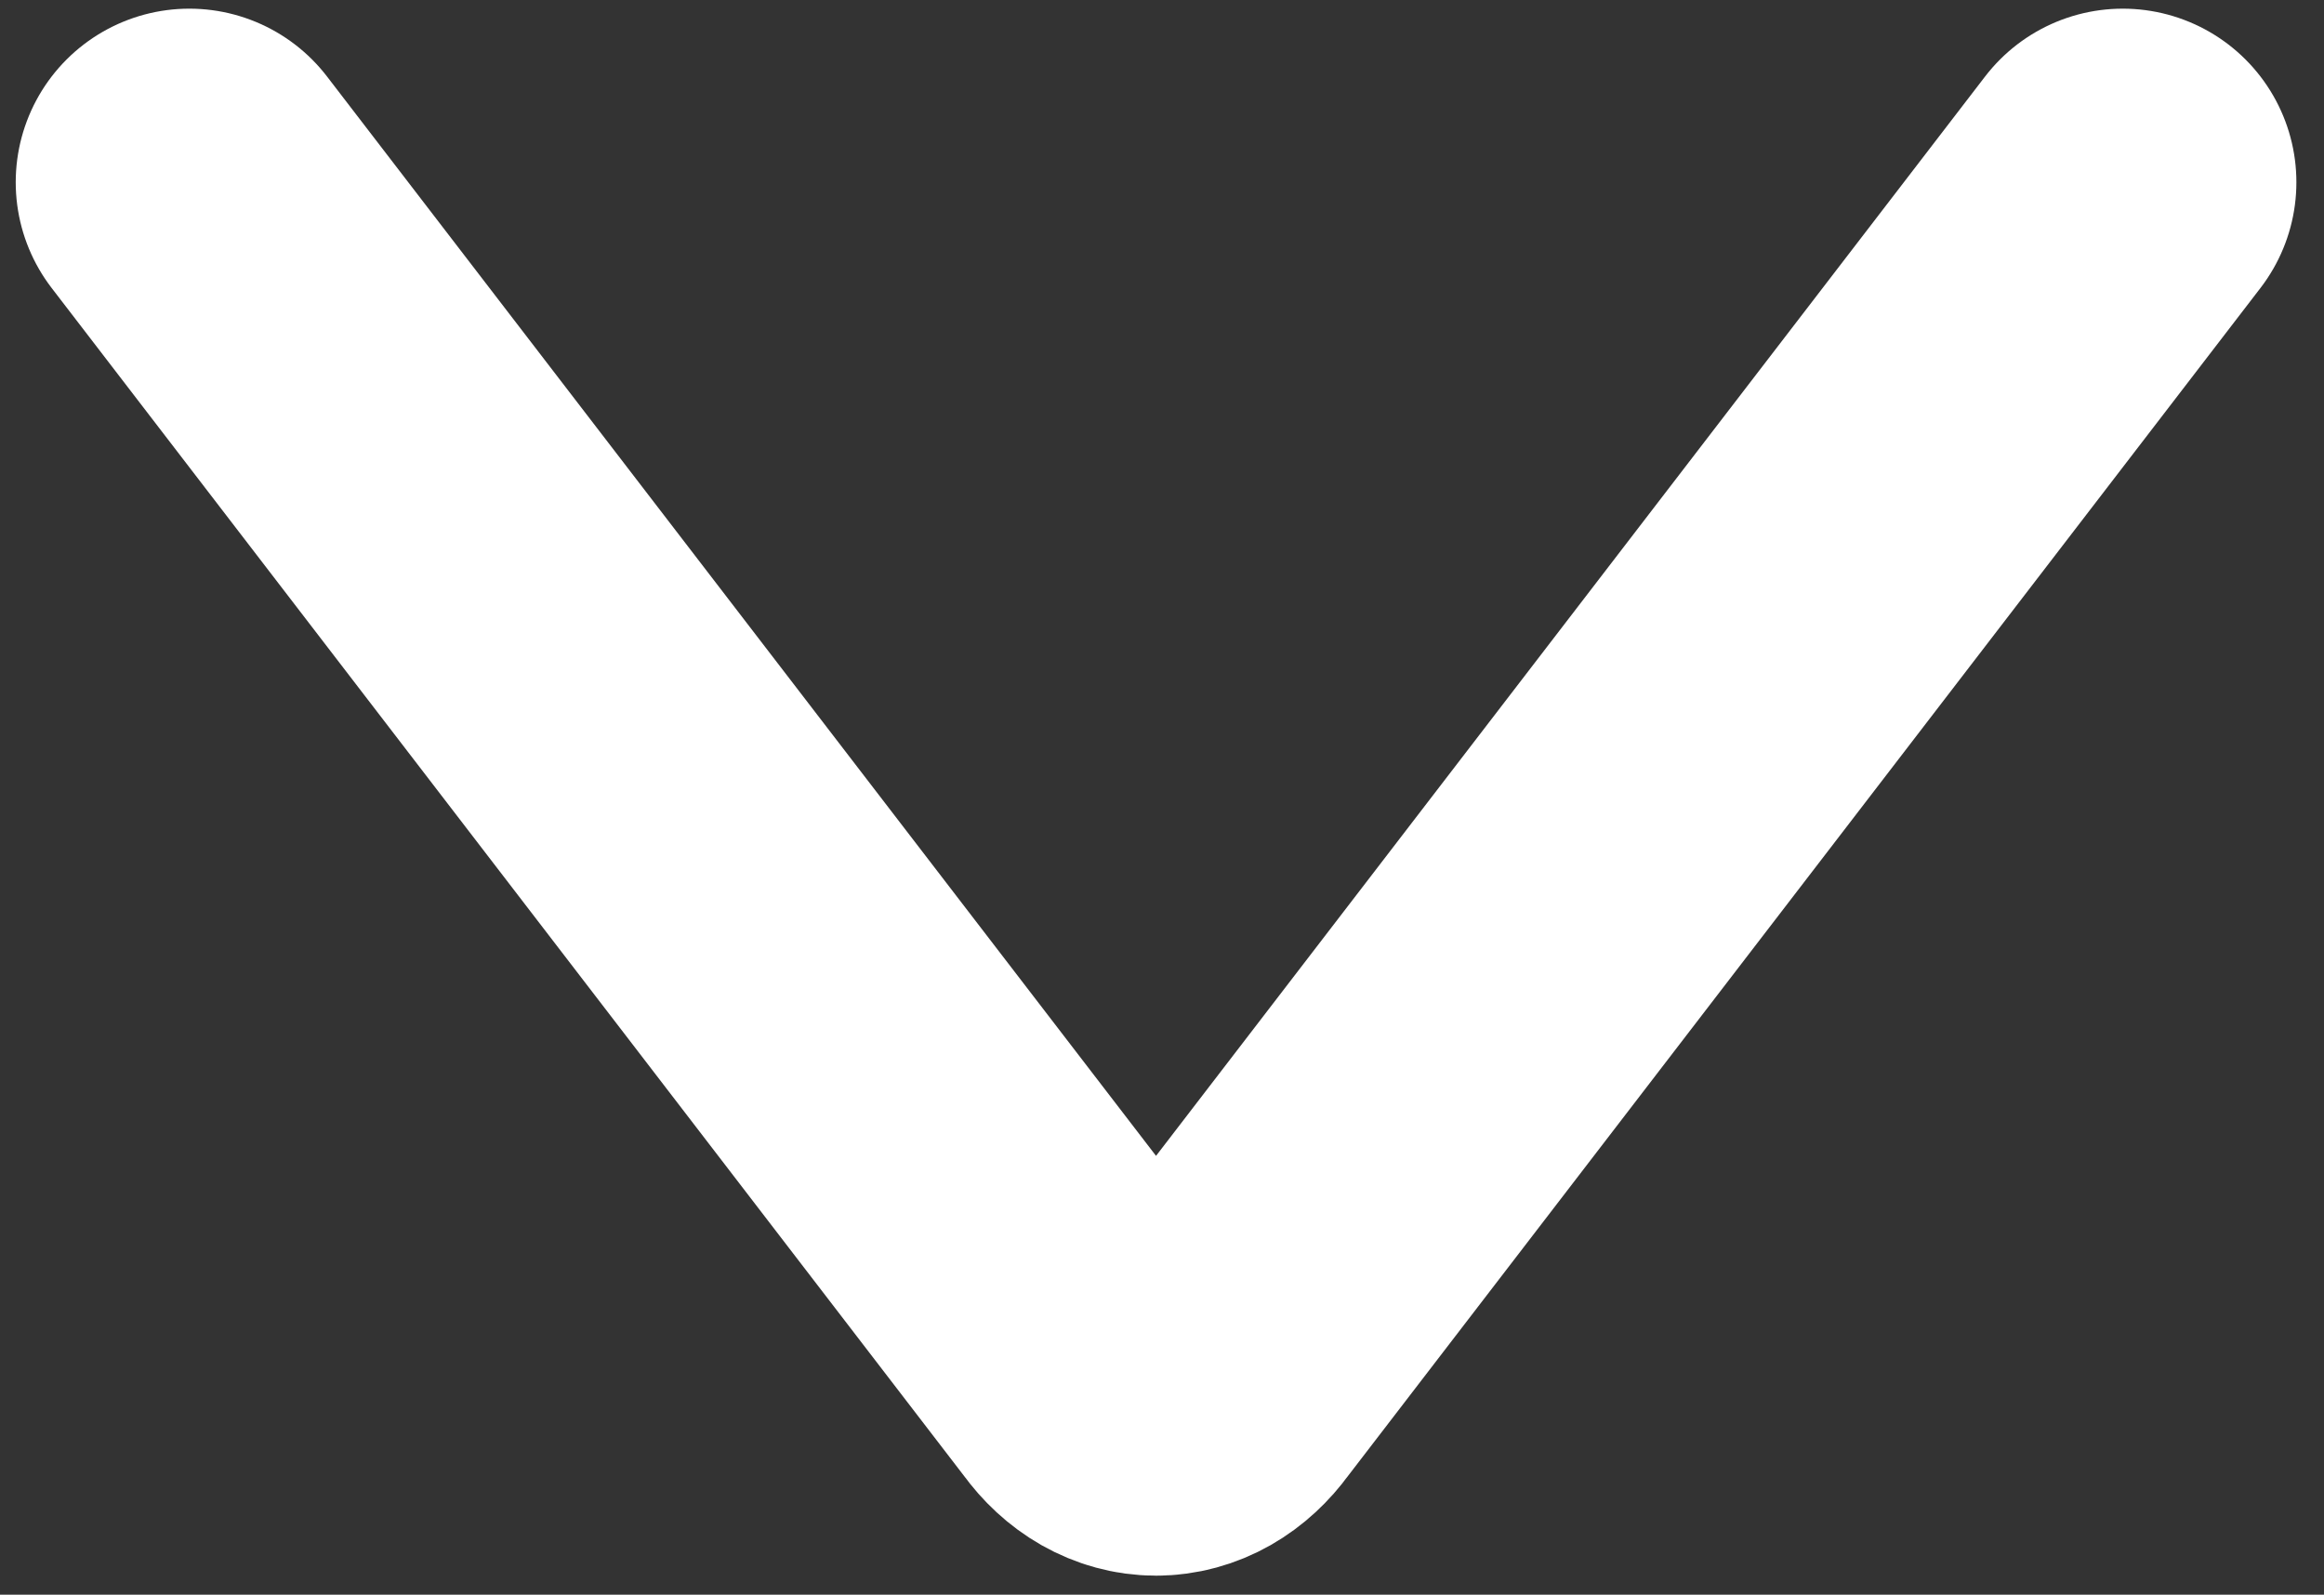 <svg width="51" height="35" viewBox="0 0 51 35" fill="none" xmlns="http://www.w3.org/2000/svg">
<rect x="0" y="0" width="51" height="35" fill="#333333" stroke="none"/>
<path d="M4.155 4L24.208 30.112C24.358 30.32 24.538 30.486 24.738 30.6C24.938 30.713 25.152 30.772 25.369 30.772C25.586 30.772 25.801 30.713 26 30.6C26.2 30.486 26.38 30.32 26.53 30.112L46.584 4" stroke="white" stroke-width="7.62" stroke-linecap="round" stroke-linejoin="round"/>
</svg>
